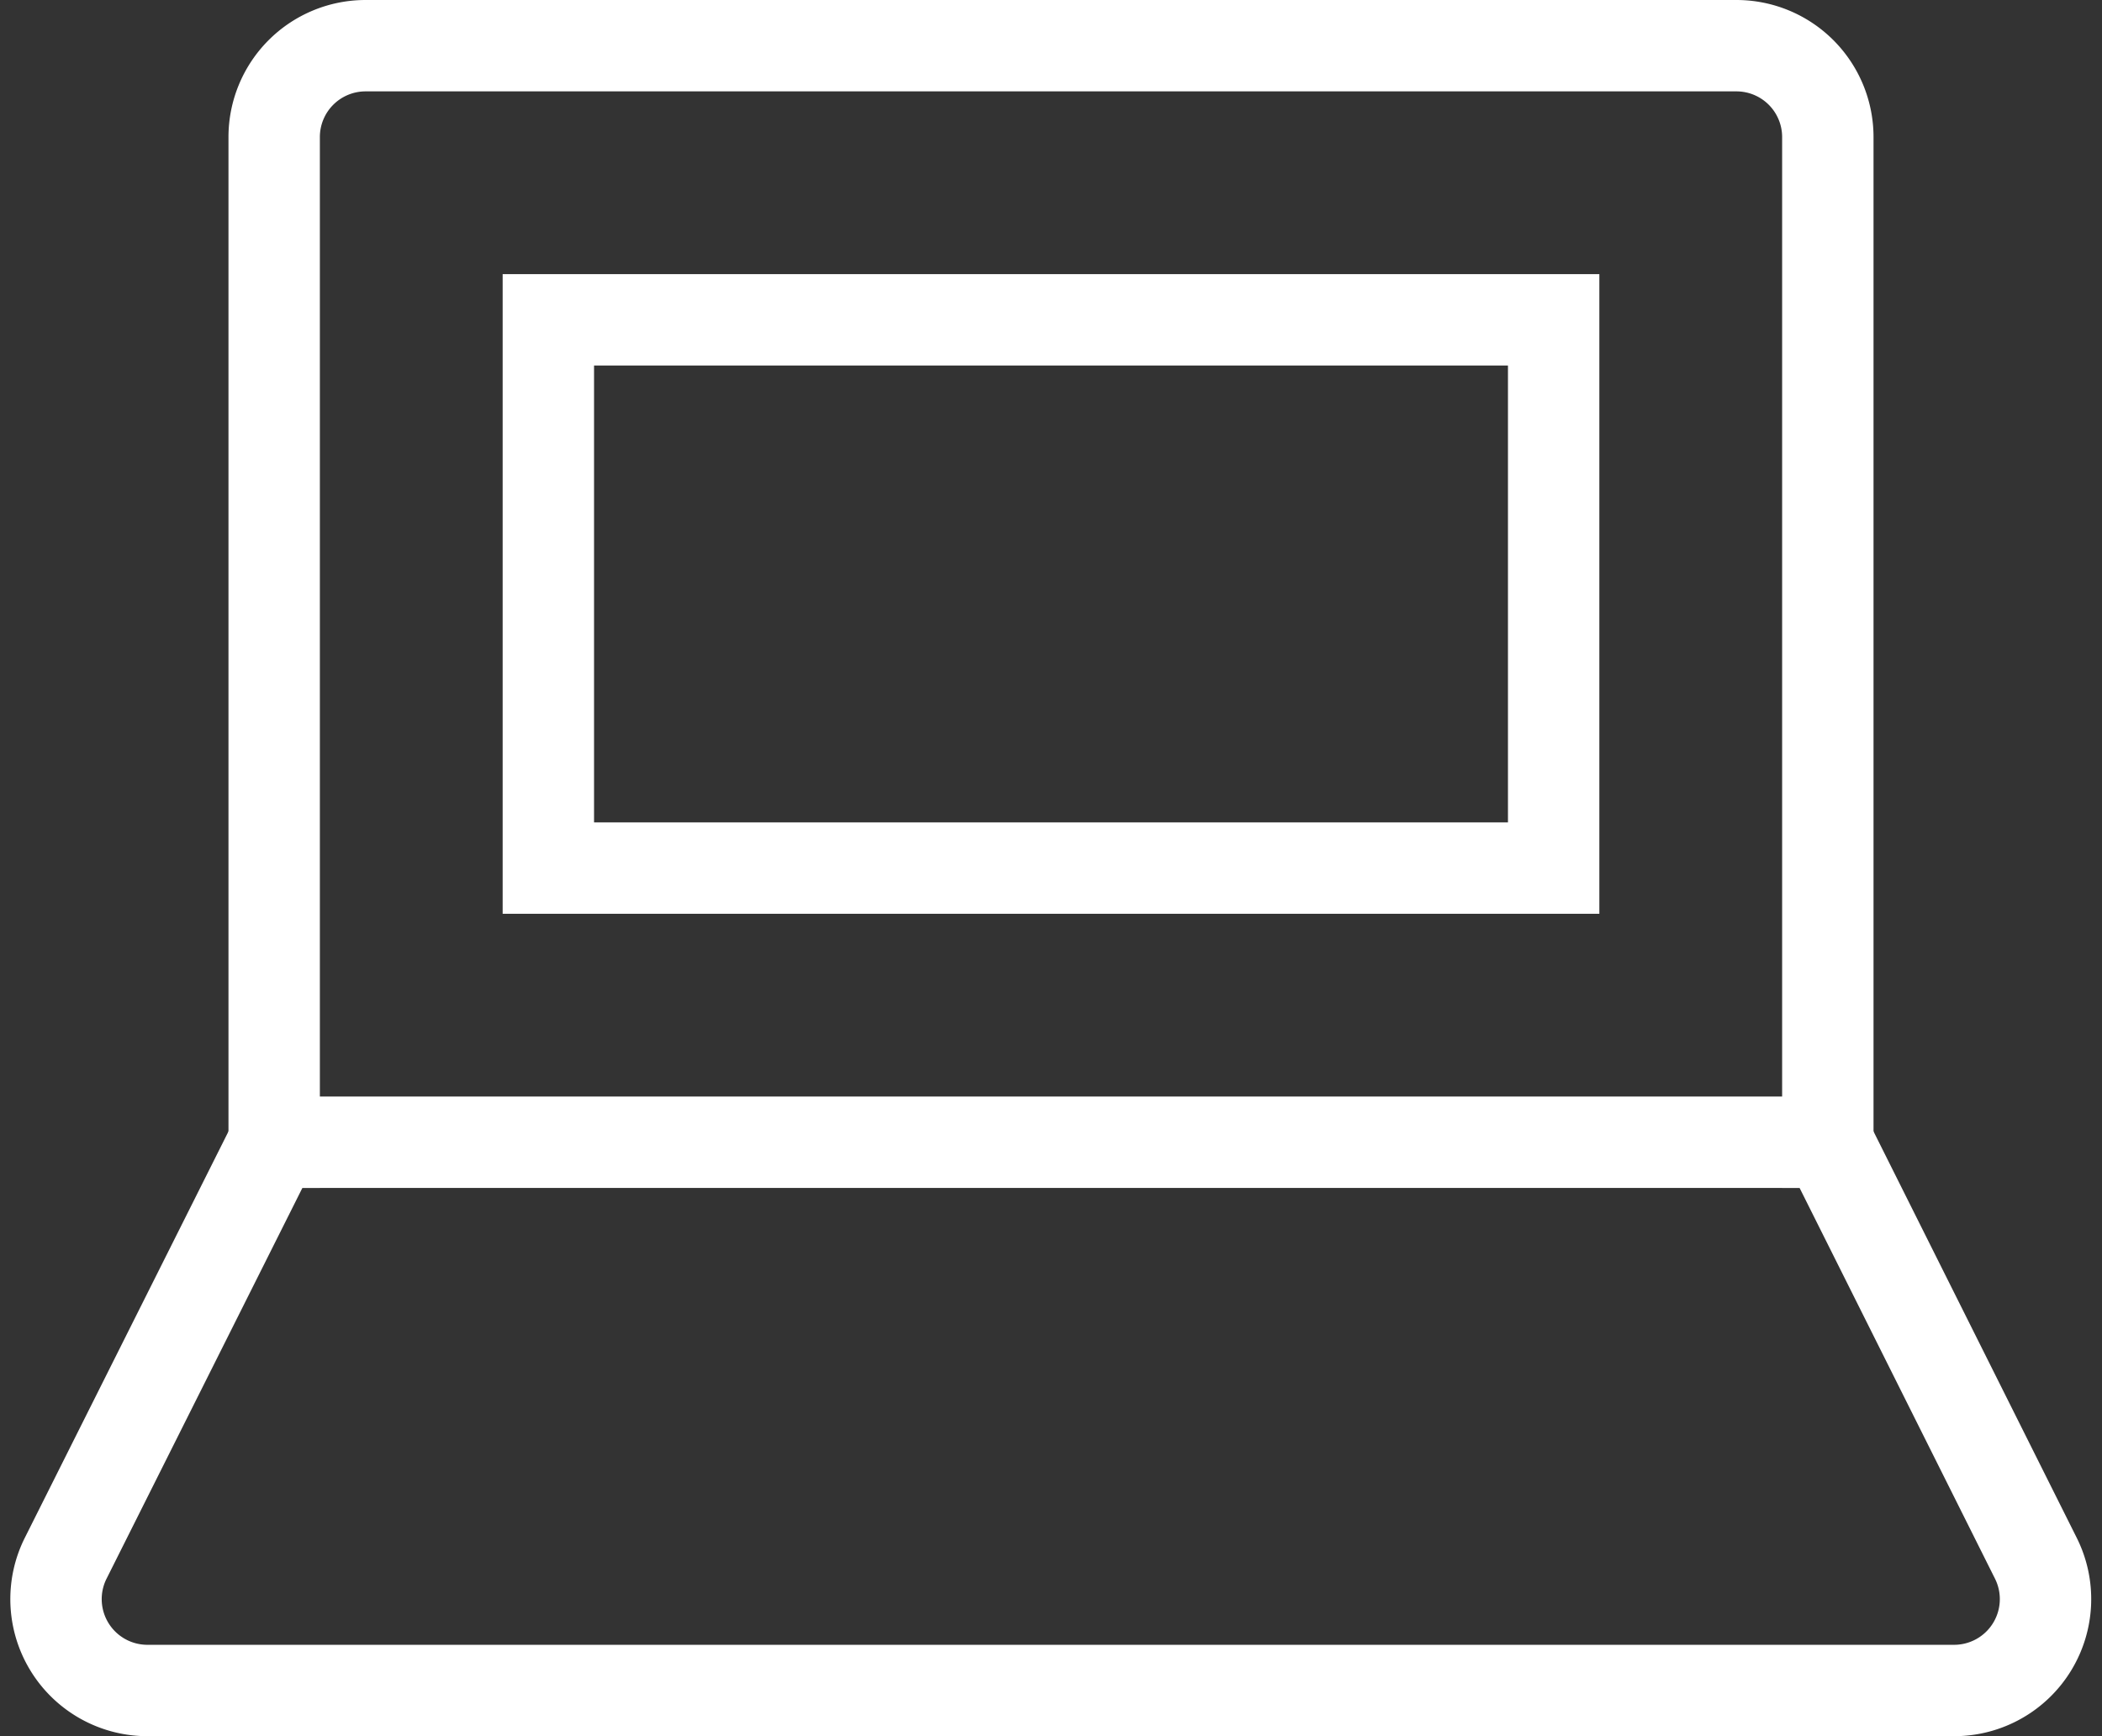 <svg xmlns="http://www.w3.org/2000/svg" xmlns:xlink="http://www.w3.org/1999/xlink" width="46" height="38" viewBox="0 0 46 38"><rect x="0" y="0" width="46" height="38" fill="#333333" stroke="none"/><defs><path id="vzu2a" d="M625 1088v-22a2 2 0 0 0-2-2h-30a2 2 0 0 0-2 2v22"/><path id="vzu2b" d="M625 1088h-34l-4.56 9.1a2 2 0 0 0 1.8 2.9h39.52a2 2 0 0 0 1.79-2.9z"/><path id="vzu2c" d="M597 1082v-12h22v12z"/></defs><g><g transform="translate(-585 -1063)"><g><use fill="#fff" fill-opacity="0" stroke="#fff" stroke-linecap="square" stroke-miterlimit="50" stroke-width="2" xlink:href="#vzu2a"/></g><g><use fill="#fff" fill-opacity="0" stroke="#fff" stroke-linecap="square" stroke-miterlimit="50" stroke-width="2" xlink:href="#vzu2b"/></g><g><use fill="#fff" fill-opacity="0" stroke="#fff" stroke-linecap="square" stroke-miterlimit="50" stroke-width="2" xlink:href="#vzu2c"/></g></g></g></svg>